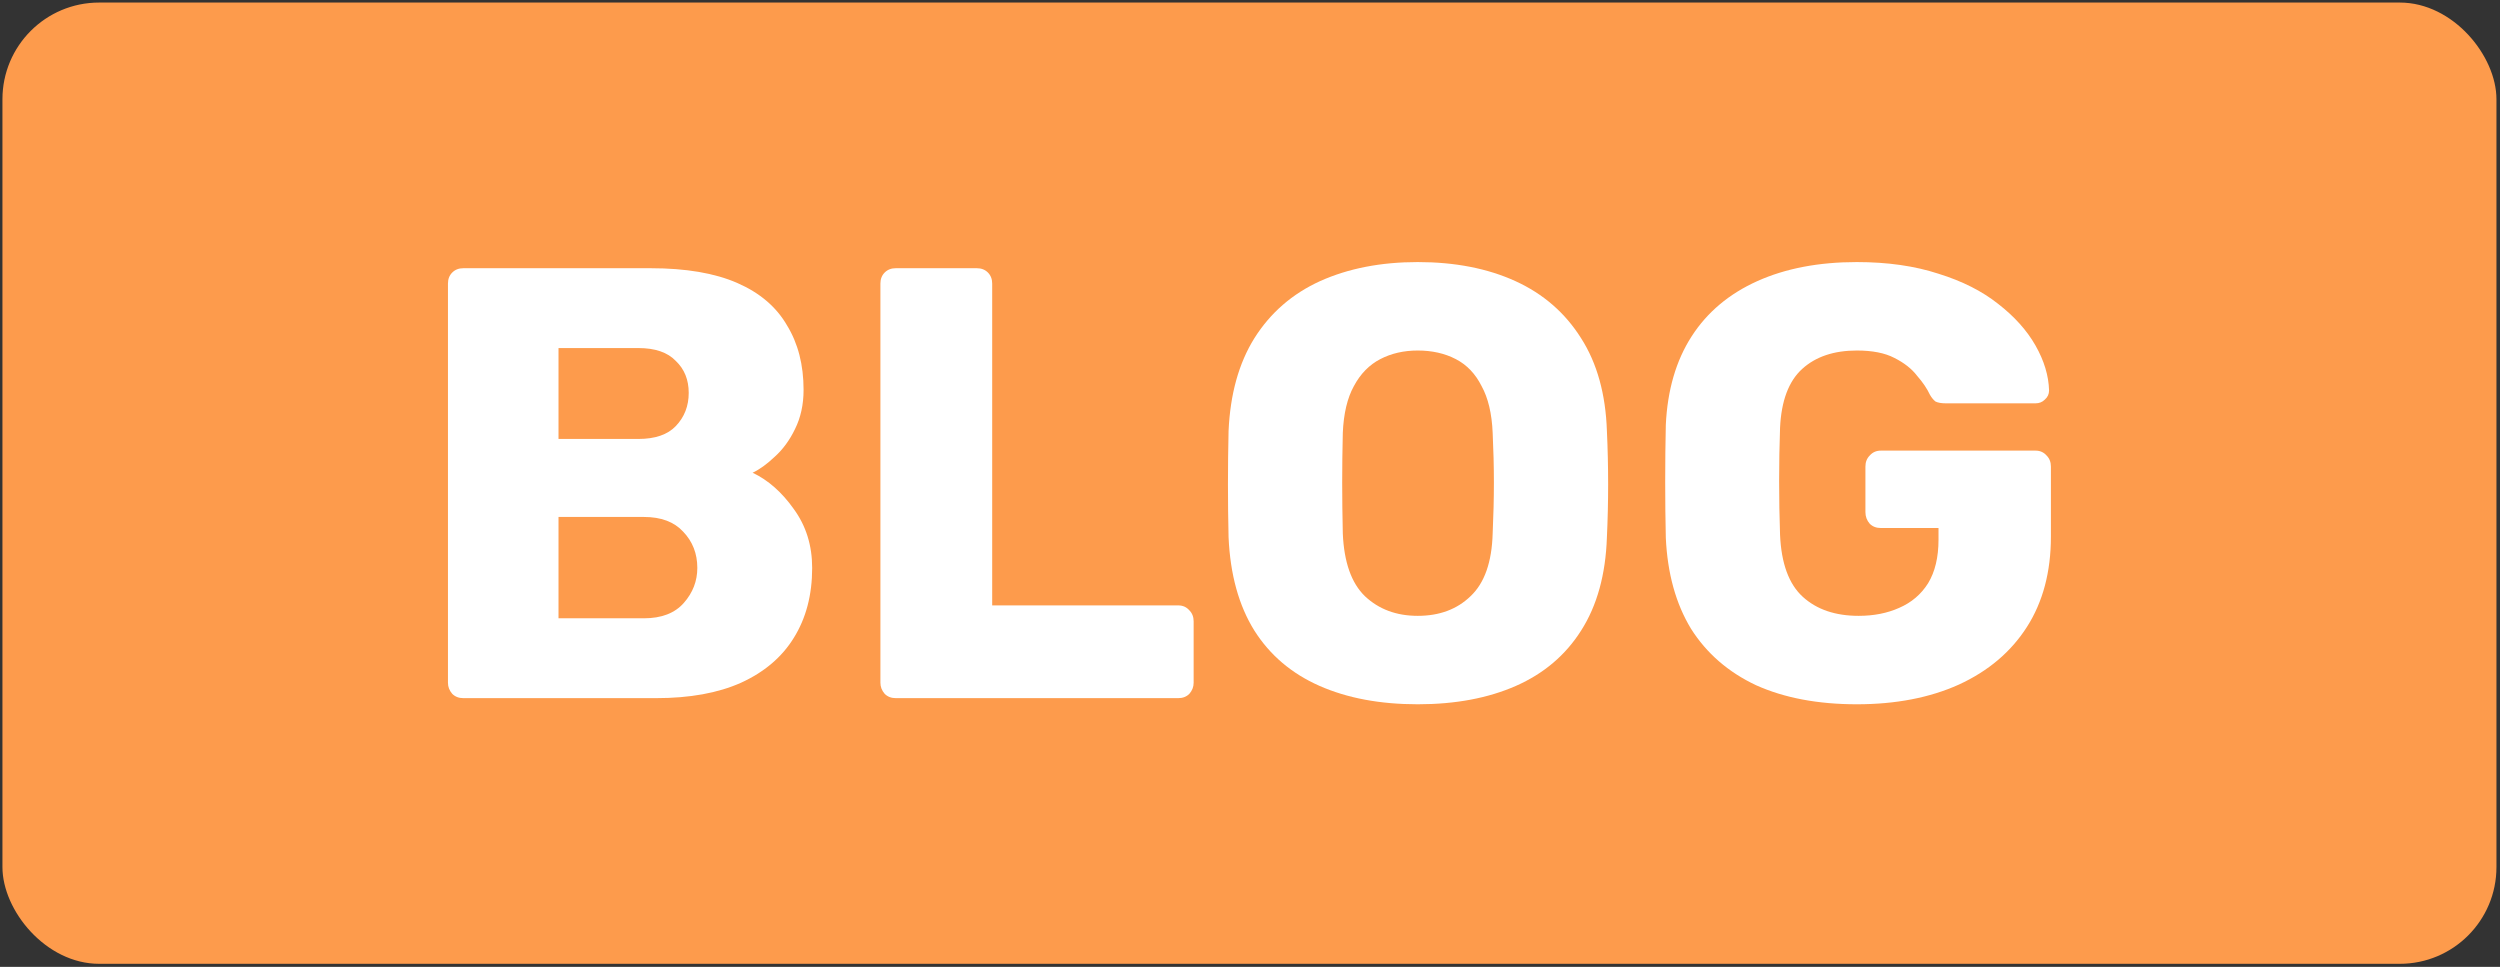 <?xml version="1.0" encoding="UTF-8"?> <svg xmlns="http://www.w3.org/2000/svg" width="543" height="210" viewBox="0 0 543 210" fill="none"><rect x="0" y="0" width="543" height="210" fill="#333333" stroke="none"/><rect x="0.531" y="0.555" width="541.699" height="208.785" rx="21" fill="#FD9B4C"></rect><path d="M100.632 151.636C99.654 151.636 98.853 151.325 98.231 150.703C97.608 149.991 97.297 149.191 97.297 148.301V61.591C97.297 60.613 97.608 59.812 98.231 59.19C98.853 58.567 99.654 58.256 100.632 58.256H141.319C148.967 58.256 155.237 59.323 160.129 61.458C165.02 63.592 168.622 66.66 170.934 70.662C173.335 74.575 174.536 79.244 174.536 84.669C174.536 87.871 173.913 90.717 172.668 93.207C171.512 95.608 170.045 97.609 168.266 99.21C166.576 100.811 164.975 101.967 163.464 102.678C166.843 104.279 169.822 106.903 172.401 110.549C175.069 114.195 176.403 118.464 176.403 123.355C176.403 129.225 175.069 134.294 172.401 138.563C169.822 142.743 165.998 145.989 160.929 148.301C155.949 150.525 149.812 151.636 142.52 151.636H100.632ZM121.309 134.294H139.852C143.676 134.294 146.566 133.183 148.523 130.959C150.479 128.736 151.458 126.201 151.458 123.355C151.458 120.243 150.435 117.619 148.389 115.485C146.433 113.35 143.587 112.283 139.852 112.283H121.309V134.294ZM121.309 95.341H138.651C142.297 95.341 145.01 94.407 146.789 92.54C148.656 90.583 149.59 88.182 149.59 85.336C149.59 82.49 148.656 80.178 146.789 78.399C145.01 76.532 142.297 75.598 138.651 75.598H121.309V95.341Z" fill="white"></path><path d="M194.56 151.636C193.581 151.636 192.781 151.325 192.158 150.703C191.536 149.991 191.225 149.191 191.225 148.301V61.591C191.225 60.613 191.536 59.812 192.158 59.19C192.781 58.567 193.581 58.256 194.56 58.256H212.168C213.147 58.256 213.947 58.567 214.57 59.19C215.192 59.812 215.503 60.613 215.503 61.591V131.493H255.924C256.902 131.493 257.703 131.849 258.325 132.56C258.948 133.183 259.259 133.983 259.259 134.961V148.301C259.259 149.191 258.948 149.991 258.325 150.703C257.703 151.325 256.902 151.636 255.924 151.636H194.56Z" fill="white"></path><path d="M307.932 152.97C299.75 152.97 292.636 151.636 286.588 148.968C280.541 146.3 275.827 142.298 272.448 136.962C269.068 131.537 267.201 124.778 266.845 116.685C266.756 112.861 266.712 109.037 266.712 105.213C266.712 101.3 266.756 97.431 266.845 93.607C267.201 85.603 269.068 78.888 272.448 73.464C275.916 67.95 280.674 63.814 286.722 61.057C292.858 58.3 299.928 56.922 307.932 56.922C316.025 56.922 323.096 58.3 329.143 61.057C335.191 63.814 339.949 67.95 343.417 73.464C346.885 78.888 348.753 85.603 349.02 93.607C349.198 97.431 349.287 101.3 349.287 105.213C349.287 109.037 349.198 112.861 349.02 116.685C348.753 124.778 346.885 131.537 343.417 136.962C340.038 142.298 335.324 146.3 329.277 148.968C323.229 151.636 316.114 152.97 307.932 152.97ZM307.932 133.761C312.646 133.761 316.47 132.338 319.405 129.492C322.429 126.646 324.029 122.11 324.207 115.885C324.385 111.972 324.474 108.281 324.474 104.813C324.474 101.344 324.385 97.743 324.207 94.007C324.029 89.827 323.229 86.448 321.806 83.869C320.472 81.201 318.604 79.244 316.203 77.999C313.802 76.754 311.045 76.132 307.932 76.132C304.909 76.132 302.196 76.754 299.795 77.999C297.394 79.244 295.482 81.201 294.059 83.869C292.636 86.448 291.835 89.827 291.658 94.007C291.569 97.743 291.524 101.344 291.524 104.813C291.524 108.281 291.569 111.972 291.658 115.885C291.924 122.11 293.525 126.646 296.46 129.492C299.484 132.338 303.308 133.761 307.932 133.761Z" fill="white"></path><path d="M403.302 152.97C394.854 152.97 387.561 151.592 381.425 148.835C375.377 145.989 370.664 141.898 367.284 136.562C363.994 131.137 362.171 124.556 361.815 116.819C361.726 112.995 361.681 108.948 361.681 104.679C361.681 100.322 361.726 96.186 361.815 92.273C362.171 84.714 364.038 78.311 367.418 73.063C370.797 67.816 375.555 63.814 381.692 61.057C387.828 58.3 395.032 56.922 403.302 56.922C409.972 56.922 415.887 57.767 421.045 59.456C426.203 61.057 430.516 63.236 433.985 65.993C437.542 68.75 440.254 71.774 442.122 75.064C443.99 78.355 444.968 81.601 445.057 84.803C445.057 85.603 444.746 86.27 444.123 86.804C443.589 87.337 442.922 87.604 442.122 87.604H422.646C421.667 87.604 420.911 87.471 420.378 87.204C419.933 86.848 419.533 86.359 419.177 85.736C418.555 84.402 417.621 83.024 416.376 81.601C415.22 80.089 413.574 78.8 411.44 77.732C409.394 76.665 406.682 76.132 403.302 76.132C398.322 76.132 394.365 77.466 391.43 80.134C388.495 82.802 386.894 87.07 386.627 92.94C386.361 100.588 386.361 108.326 386.627 116.152C386.894 122.377 388.539 126.868 391.563 129.625C394.587 132.382 398.633 133.761 403.703 133.761C406.993 133.761 409.928 133.183 412.507 132.026C415.175 130.87 417.265 129.092 418.777 126.69C420.289 124.2 421.045 121.043 421.045 117.219V114.684H408.505C407.527 114.684 406.726 114.373 406.104 113.751C405.481 113.039 405.17 112.194 405.17 111.216V101.344C405.17 100.366 405.481 99.566 406.104 98.943C406.726 98.232 407.527 97.876 408.505 97.876H442.122C443.1 97.876 443.901 98.232 444.523 98.943C445.146 99.566 445.457 100.366 445.457 101.344V116.552C445.457 124.2 443.723 130.737 440.254 136.162C436.786 141.587 431.85 145.767 425.447 148.702C419.133 151.547 411.751 152.97 403.302 152.97Z" fill="white"></path></svg> 